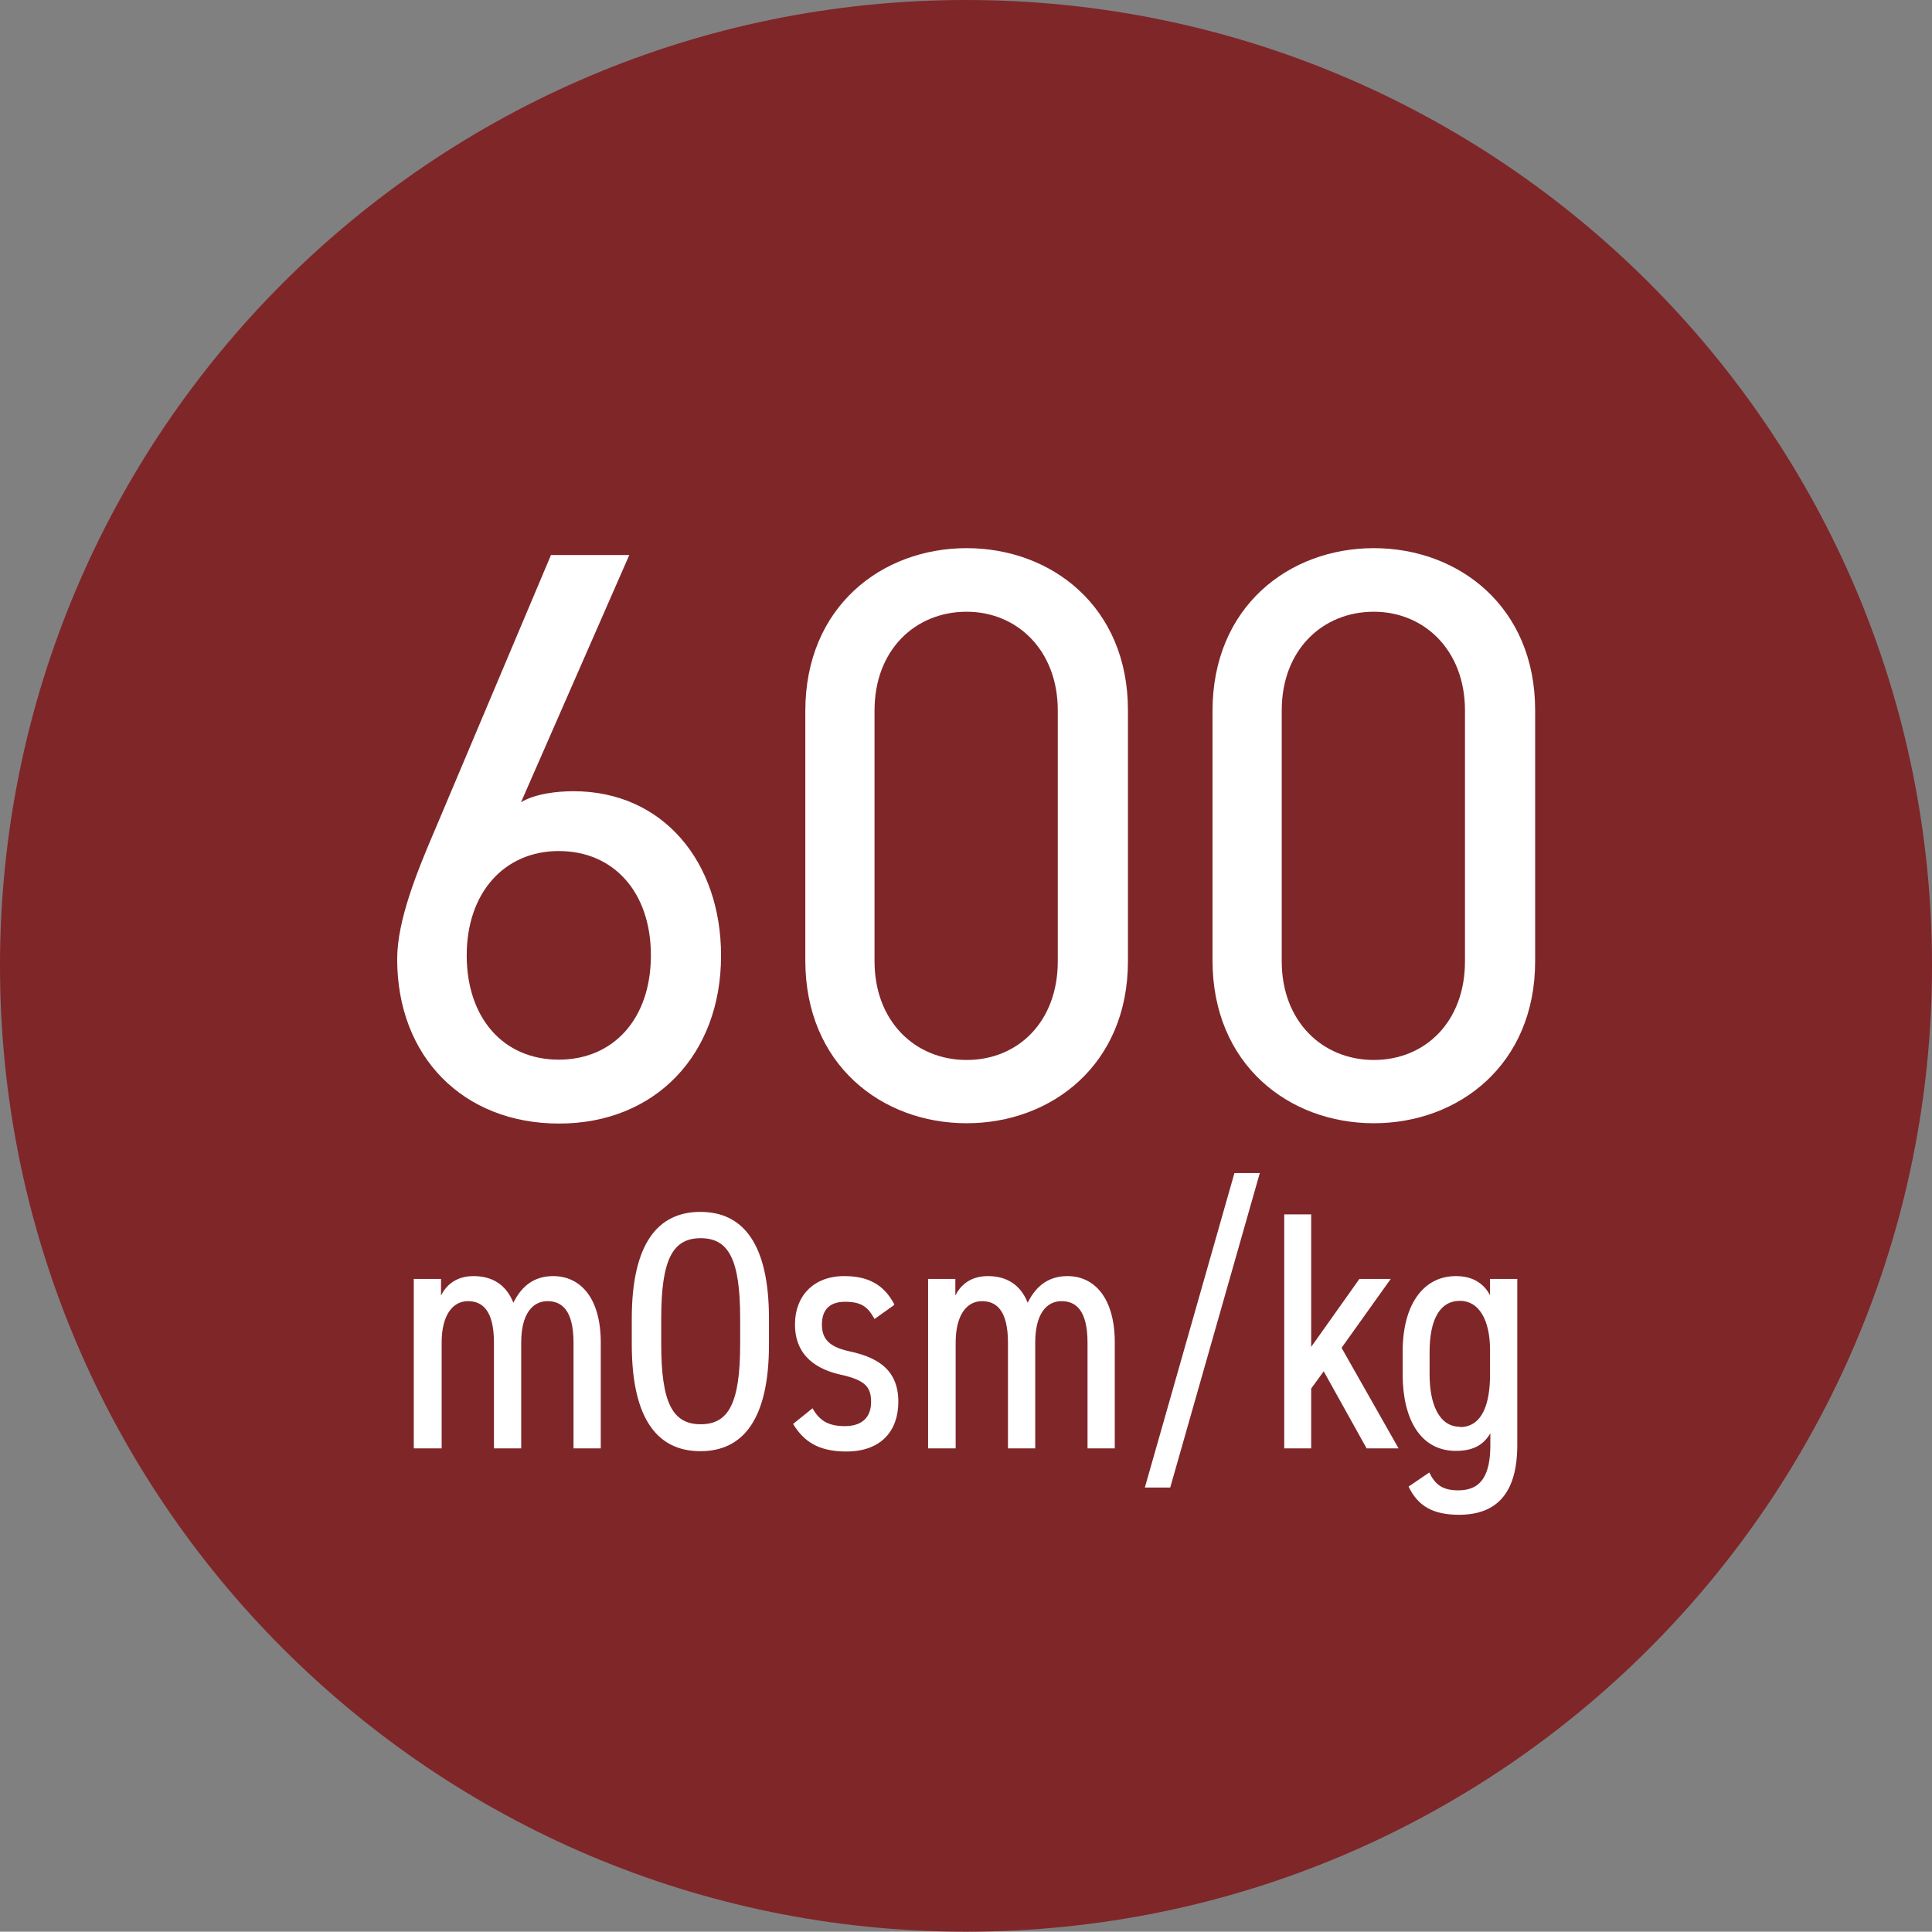 <?xml version="1.0" encoding="UTF-8"?>
<svg id="Livello_2" data-name="Livello 2" xmlns="http://www.w3.org/2000/svg" viewBox="0 0 61.68 61.67">
  <rect x="0" y="0" width="61.68" height="61.67" fill="#808080" stroke="none"/>
  <g id="Livello_2-2" data-name="Livello 2">
    <g>
      <g id="Livello_1-2" data-name="Livello 1-2">
        <g>
          <path d="M30.84,61.67c17.03,0,30.84-13.81,30.84-30.84S47.87,0,30.84,0,0,13.81,0,30.83s13.81,30.84,30.84,30.84" fill="#7f2629"/>
          <path d="M13.23,46.24h.87v-3.38c0-.87.35-1.32.84-1.32.45,0,.83.28.83,1.33v3.37h.87v-3.38c0-.91.36-1.32.84-1.32.45,0,.83.28.83,1.33v3.37h.87v-3.38c0-1.41-.64-2.12-1.52-2.12-.55,0-.98.26-1.27.85-.24-.6-.7-.85-1.27-.85s-.88.3-1.04.62v-.53h-.87v5.41h.02Z" fill="#fff"/>
          <path d="M21.11,42.09c0-1.89.37-2.56,1.26-2.56s1.26.67,1.26,2.56v.82c0,1.89-.37,2.56-1.26,2.56s-1.26-.67-1.26-2.56v-.82ZM24.55,42.92v-.82c0-2.41-.84-3.41-2.19-3.41s-2.19,1-2.19,3.41v.82c0,2.41.84,3.41,2.19,3.41s2.19-1,2.19-3.41Z" fill="#fff"/>
          <path d="M28.55,41.64c-.35-.67-.89-.9-1.6-.9-.98,0-1.57.64-1.57,1.54,0,1.05.75,1.45,1.47,1.61.77.17.96.39.96.87s-.28.77-.84.77c-.53,0-.81-.18-1.03-.57l-.62.5c.34.56.81.88,1.7.88,1.1,0,1.66-.65,1.66-1.59,0-1.11-.79-1.44-1.57-1.61-.58-.13-.87-.35-.87-.85s.27-.73.74-.73c.53,0,.73.17.94.55l.63-.45v-.02Z" fill="#fff"/>
          <path d="M29.64,46.24h.87v-3.38c0-.87.35-1.32.84-1.32.45,0,.83.28.83,1.33v3.37h.87v-3.38c0-.91.36-1.32.84-1.32.45,0,.83.28.83,1.33v3.37h.87v-3.38c0-1.41-.64-2.12-1.51-2.12-.55,0-.98.26-1.27.85-.24-.6-.7-.85-1.27-.85s-.88.3-1.04.62v-.53h-.87v5.41h.01Z" fill="#fff"/>
          <polygon points="37.36 47.49 40.22 37.45 39.41 37.45 36.55 47.49 37.36 47.49" fill="#fff"/>
          <polygon points="43.4 40.83 41.86 43 41.86 38.77 41 38.77 41 46.24 41.86 46.24 41.86 44.33 42.26 43.78 43.63 46.24 44.65 46.24 42.83 43.03 44.4 40.83 43.4 40.83" fill="#fff"/>
          <path d="M46.61,45.55c-.68,0-.97-.75-.97-1.67v-.71c0-1.03.32-1.64.97-1.64.6,0,.96.6.96,1.57v.79c0,.93-.25,1.67-.96,1.67h0ZM47.58,41.37c-.19-.37-.53-.63-1.1-.63-1.02,0-1.7.88-1.7,2.42v.71c0,1.41.55,2.45,1.7,2.45.58,0,.89-.21,1.1-.56v.37c0,.93-.27,1.45-1.02,1.45-.52,0-.74-.19-.93-.57l-.66.45c.3.63.79.9,1.61.9,1.23,0,1.86-.72,1.86-2.23v-5.3h-.87v.54h0Z" fill="#fff"/>
        </g>
      </g>
      <g>
        <path d="M16.62,25.62c.47-.29,1.2-.36,1.69-.36,2.86,0,4.71,2.26,4.71,5.25,0,3.17-2.11,5.36-5.17,5.36s-5.17-2.13-5.17-5.25c0-1.25.65-2.83,1.22-4.16l3.69-8.74h2.5l-3.46,7.9ZM17.84,33.83c1.74,0,2.94-1.3,2.94-3.33s-1.2-3.33-2.94-3.33-2.94,1.33-2.94,3.33,1.17,3.33,2.94,3.33Z" fill="#fff"/>
        <path d="M36.01,30.69c0,3.3-2.44,5.17-5.15,5.17s-5.15-1.87-5.15-5.2v-7.96c0-3.33,2.44-5.2,5.15-5.2s5.15,1.87,5.15,5.17v8.01ZM30.86,19.53c-1.64,0-2.94,1.22-2.94,3.15v8.01c0,1.92,1.3,3.15,2.94,3.15s2.91-1.22,2.91-3.15v-8.01c0-1.92-1.3-3.15-2.91-3.15Z" fill="#fff"/>
        <path d="M49.01,30.69c0,3.3-2.44,5.17-5.15,5.17s-5.15-1.87-5.15-5.2v-7.96c0-3.33,2.44-5.2,5.15-5.2s5.15,1.87,5.15,5.17v8.01ZM43.86,19.53c-1.64,0-2.94,1.22-2.94,3.15v8.01c0,1.92,1.3,3.15,2.94,3.15s2.91-1.22,2.91-3.15v-8.01c0-1.92-1.3-3.15-2.91-3.15Z" fill="#fff"/>
      </g>
    </g>
  </g>
</svg>